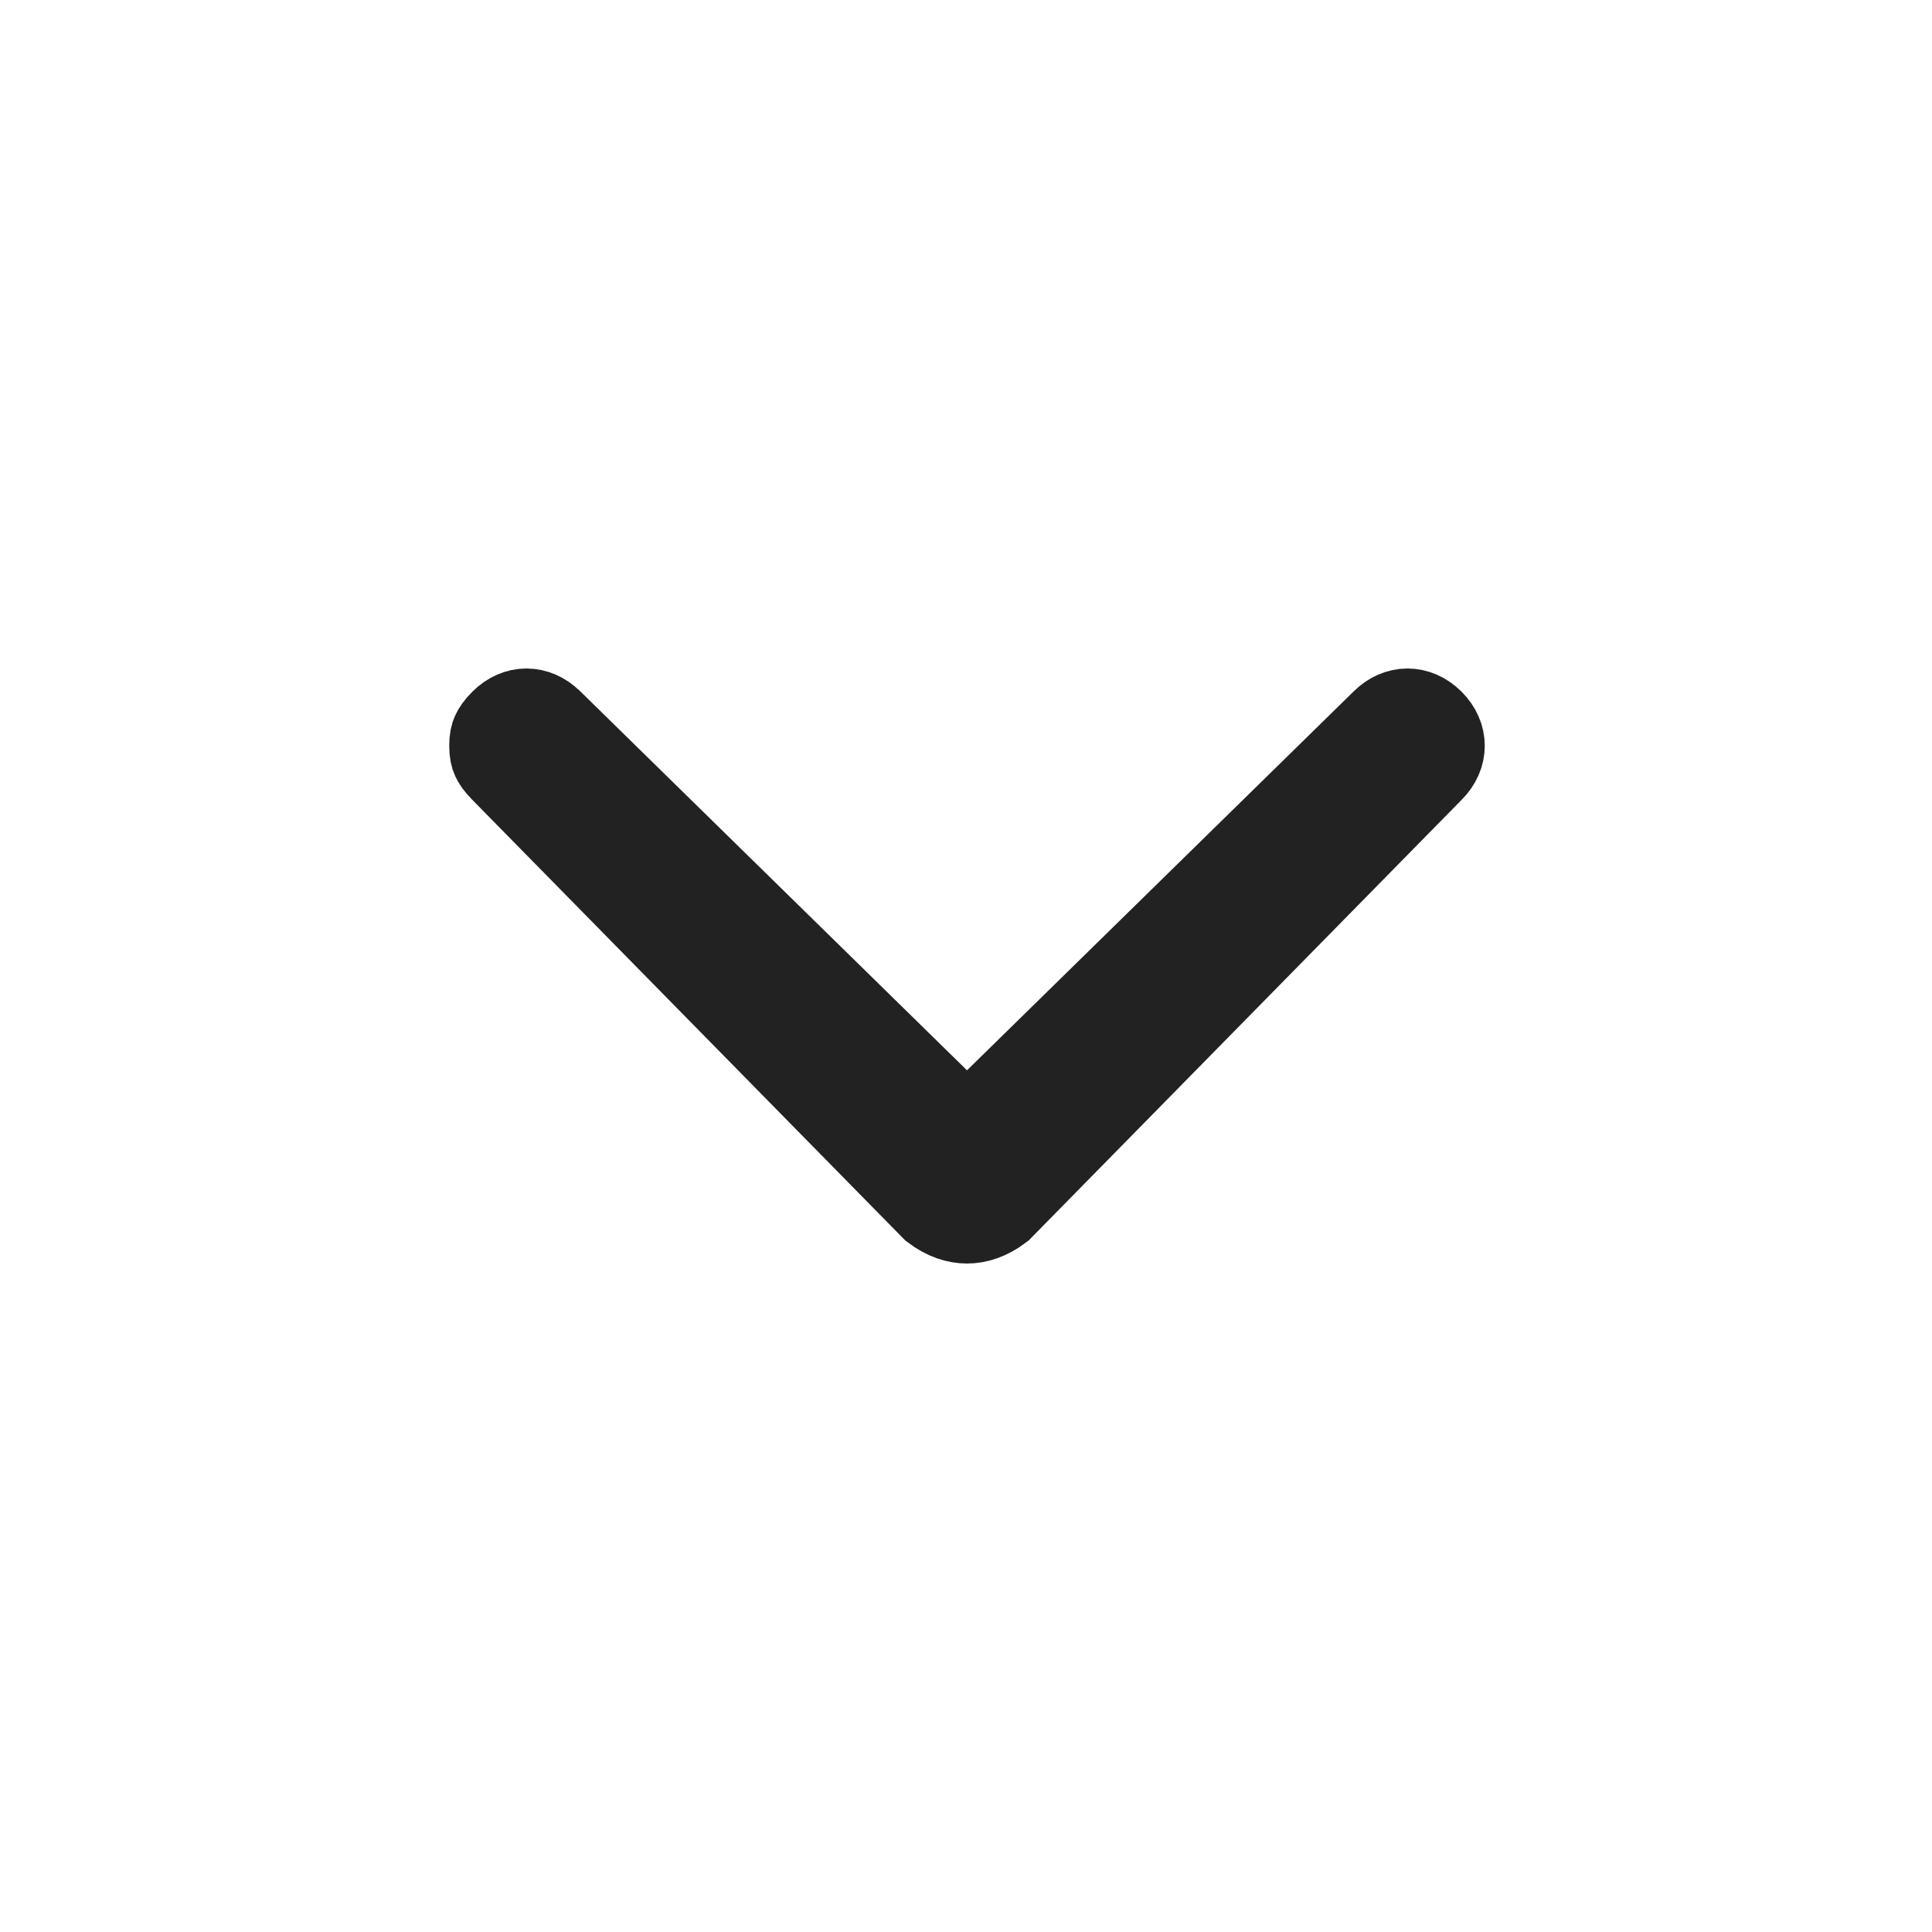 <?xml version="1.0" encoding="UTF-8"?> <svg xmlns="http://www.w3.org/2000/svg" width="25" height="25" viewBox="0 0 25 25" fill="none"> <path d="M18.559 9.997L18.556 10L12.979 15.676C12.814 15.802 12.655 15.85 12.513 15.85C12.37 15.85 12.211 15.802 12.046 15.676L6.469 10L6.469 10L6.466 9.997C6.396 9.926 6.363 9.875 6.345 9.835C6.327 9.796 6.313 9.742 6.313 9.65C6.313 9.558 6.327 9.504 6.345 9.466C6.363 9.425 6.396 9.374 6.466 9.304C6.671 9.099 6.954 9.099 7.159 9.304L7.159 9.304L7.163 9.307L12.163 14.207L12.513 14.55L12.863 14.207L17.863 9.307L17.863 9.307L17.866 9.304C18.071 9.099 18.354 9.099 18.559 9.304C18.764 9.508 18.764 9.792 18.559 9.997Z" fill="#232222" stroke="#232222"></path> </svg> 
